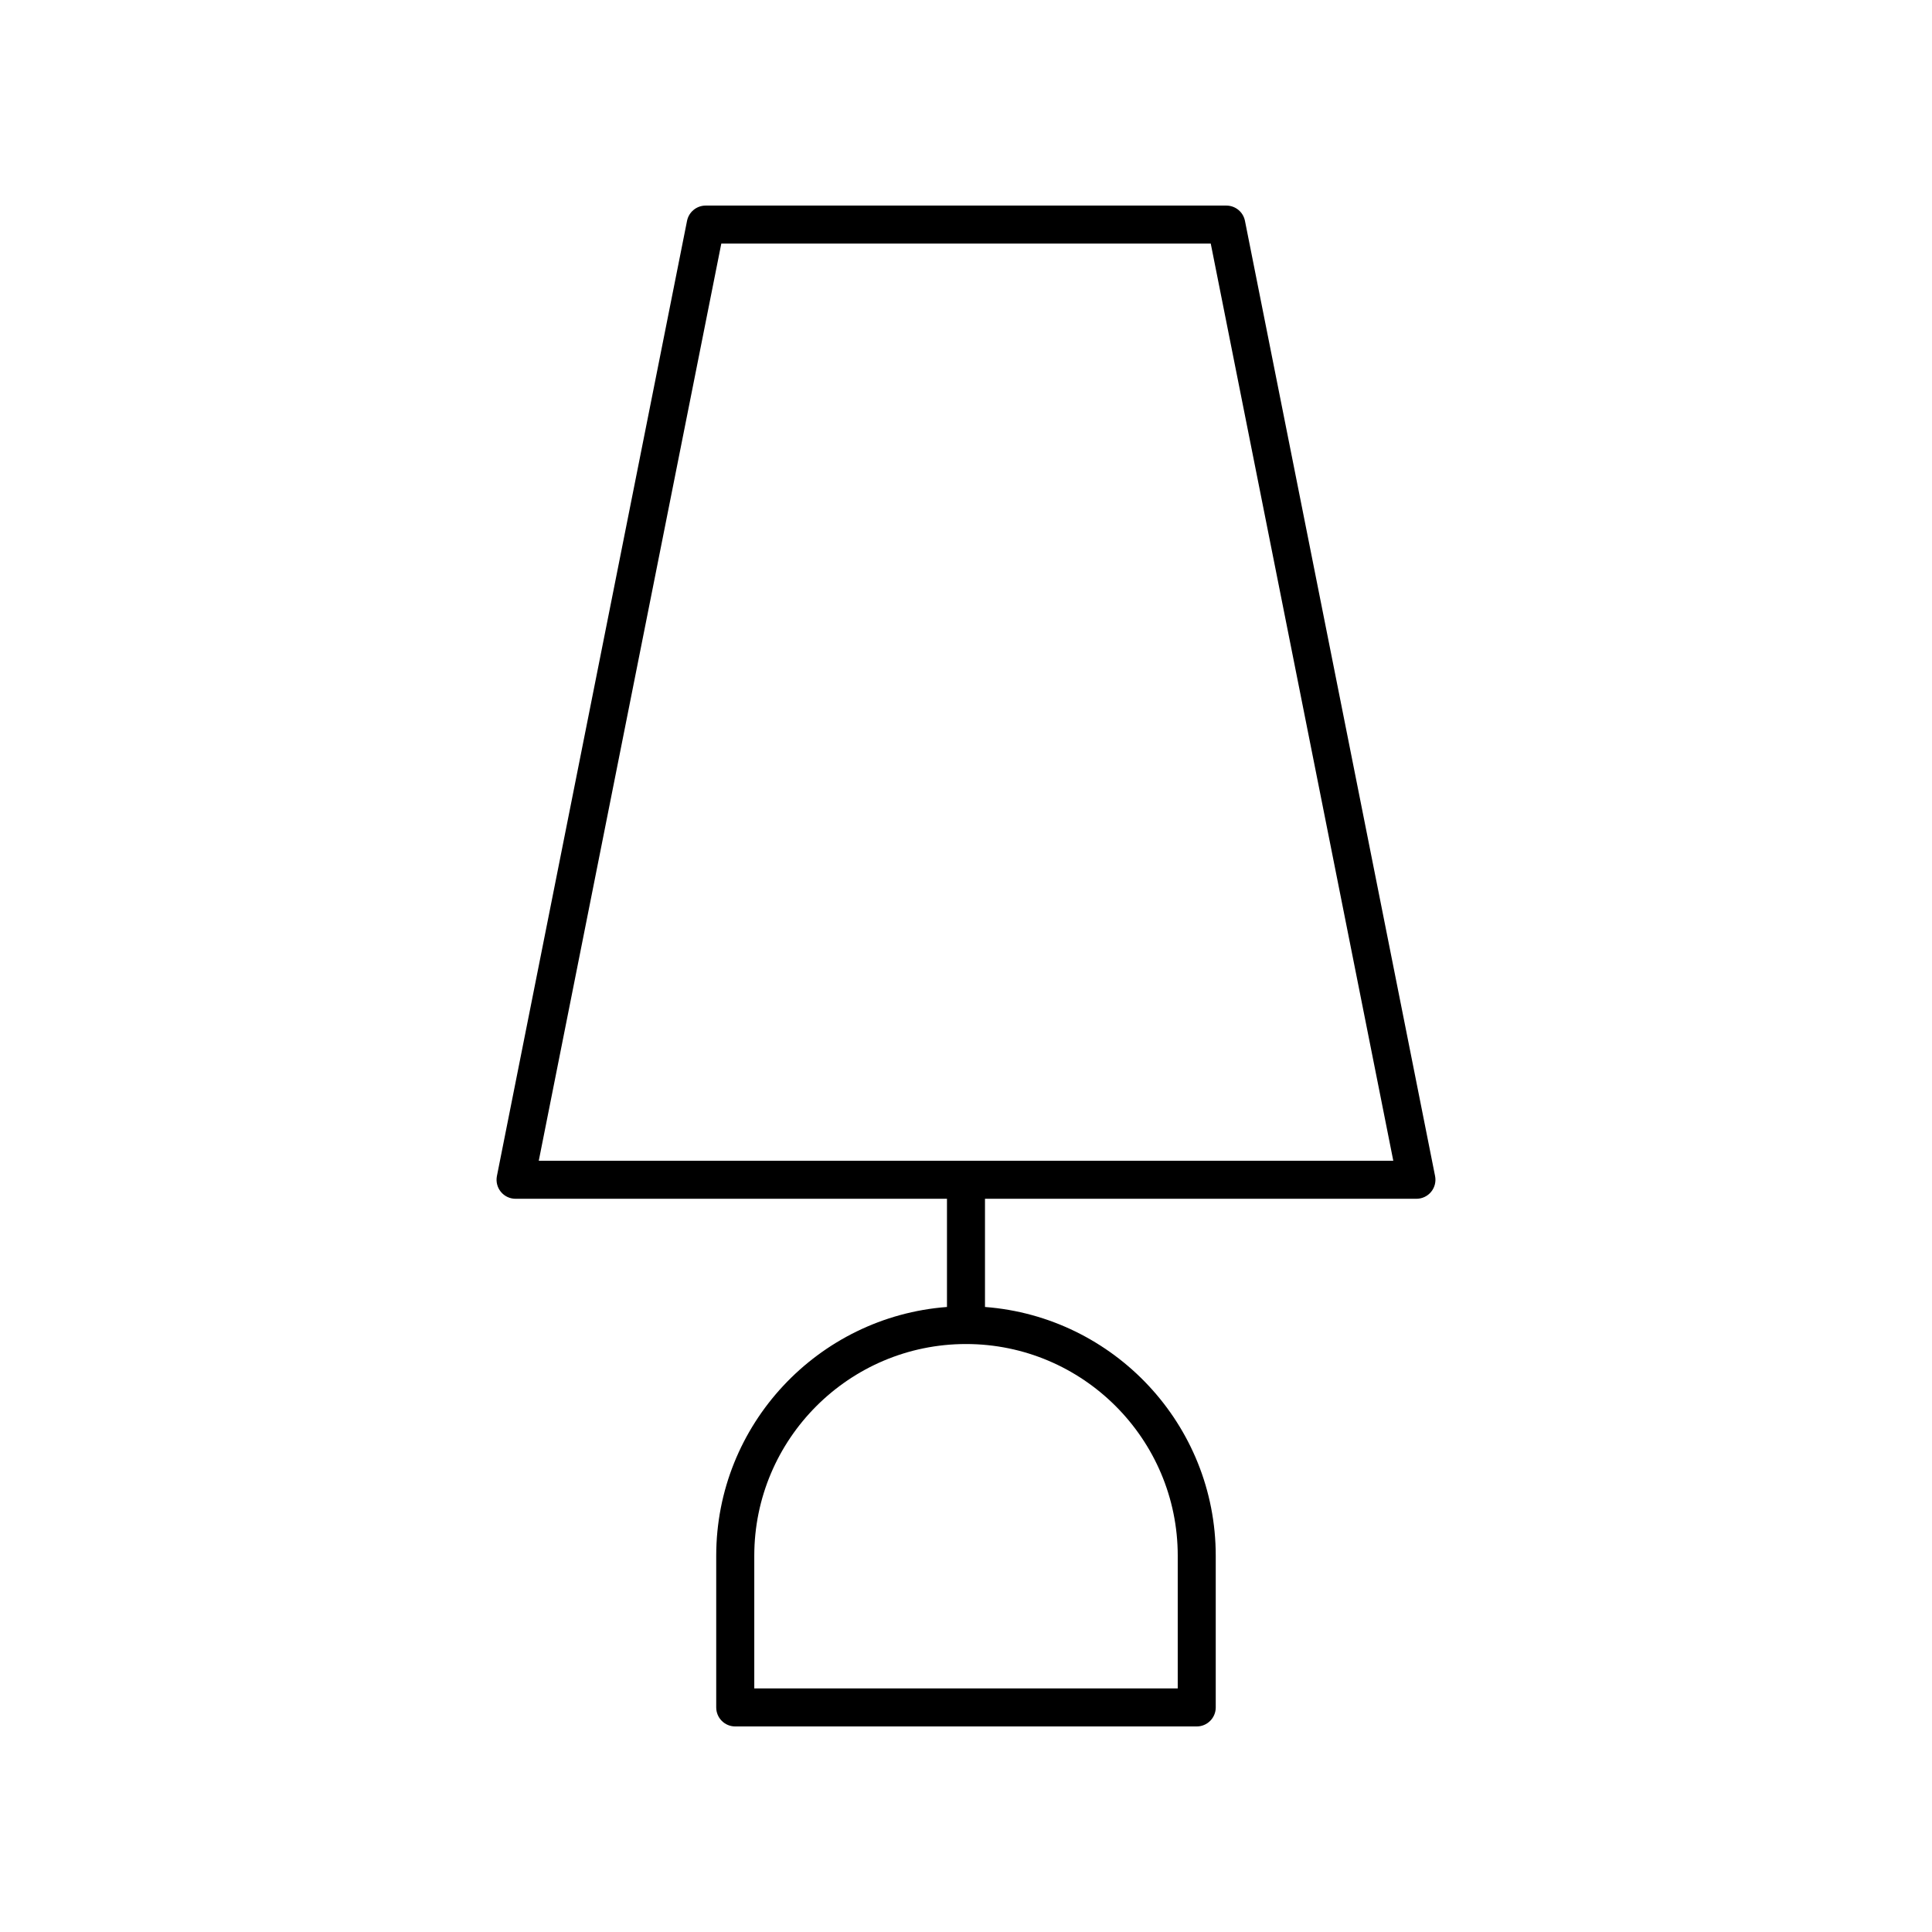 <?xml version="1.0" encoding="UTF-8"?>
<!-- Uploaded to: SVG Repo, www.svgrepo.com, Generator: SVG Repo Mixer Tools -->
<svg fill="#000000" width="800px" height="800px" version="1.1" viewBox="144 144 512 512" xmlns="http://www.w3.org/2000/svg">
 <path d="m519.37 461.69c1.508 0 2.938-0.676 3.894-1.84 0.957-1.168 1.34-2.699 1.047-4.184l-50.383-253.13c-0.465-2.359-2.535-4.055-4.938-4.055h-137.98c-2.402 0-4.473 1.699-4.941 4.055l-50.383 253.13c-0.293 1.48 0.09 3.016 1.047 4.184 0.957 1.168 2.387 1.84 3.894 1.84h114.33v28.672c-34.145 2.59-61.152 31.137-61.152 65.934v40.191c0 2.785 2.254 5.039 5.039 5.039h122.3c2.781 0 5.039-2.254 5.039-5.039v-40.191c0-34.797-27.008-63.344-61.152-65.934v-28.672zm-63.258 94.605v35.152h-112.22v-35.152c0-30.941 25.172-56.113 56.113-56.113 30.938 0 56.109 25.172 56.109 56.113zm-120.96-347.74h129.71l48.375 243.06h-226.46z"/>
</svg>